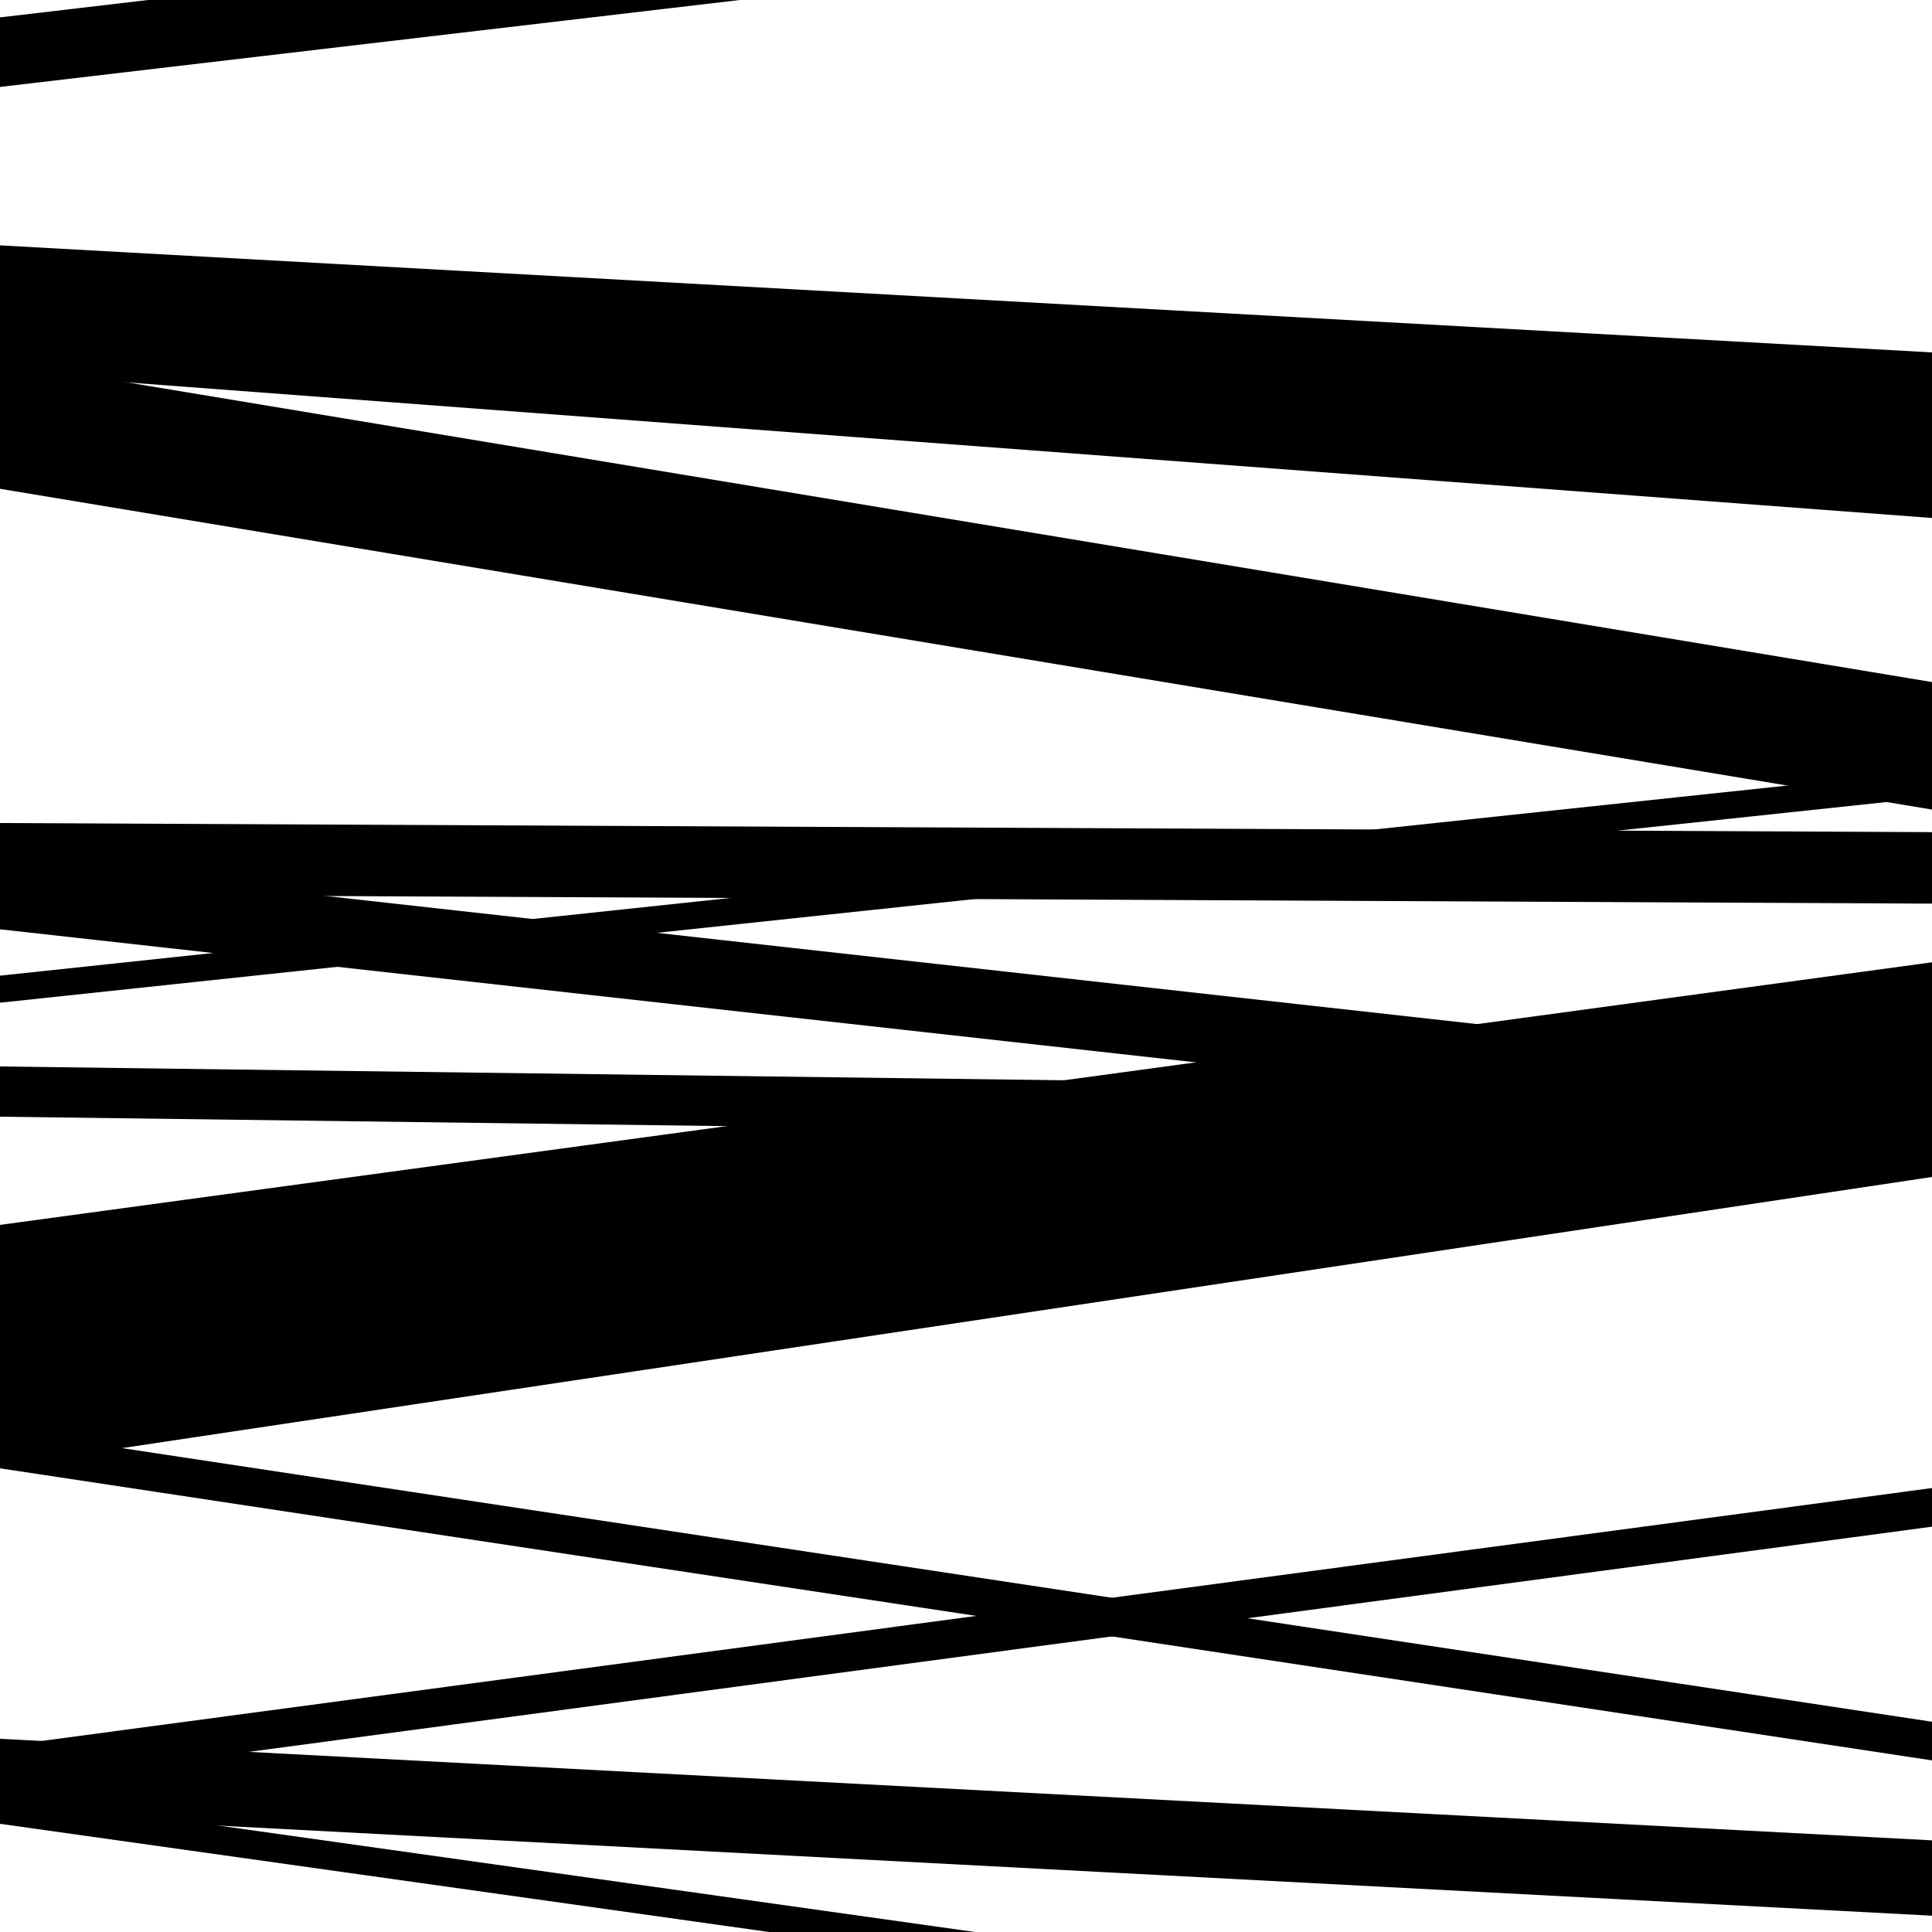 <svg viewBox="0 0 1000 1000" height="1000" width="1000" xmlns="http://www.w3.org/2000/svg">
<rect x="0" y="0" width="1000" height="1000" fill="#ffffff"></rect>
<path opacity="0.8" d="M 0 519 L 1000 412.635 L 1000 398.635 L 0 505 Z" fill="hsl(332, 15%, 50%)"></path>
<path opacity="0.8" d="M 0 759 L 1000 609.198 L 1000 541.198 L 0 691 Z" fill="hsl(337, 25%, 70%)"></path>
<path opacity="0.8" d="M 0 924 L 1000 790.207 L 1000 770.207 L 0 904 Z" fill="hsl(342, 30%, 90%)"></path>
<path opacity="0.8" d="M 0 253 L 1000 419.035 L 1000 353.035 L 0 187 Z" fill="hsl(327, 10%, 30%)"></path>
<path opacity="0.8" d="M 0 578 L 1000 590.992 L 1000 564.992 L 0 552 Z" fill="hsl(332, 15%, 50%)"></path>
<path opacity="0.8" d="M 0 760 L 1000 911.175 L 1000 891.175 L 0 740 Z" fill="hsl(337, 25%, 70%)"></path>
<path opacity="0.8" d="M 0 944 L 1000 1084.701 L 1000 1069.701 L 0 929 Z" fill="hsl(342, 30%, 90%)"></path>
<path opacity="0.8" d="M 0 170 L 1000 225.407 L 1000 182.407 L 0 127 Z" fill="hsl(327, 10%, 30%)"></path>
<path opacity="0.8" d="M 0 481 L 1000 592.278 L 1000 556.278 L 0 445 Z" fill="hsl(332, 15%, 50%)"></path>
<path opacity="0.8" d="M 0 684 L 1000 548.084 L 1000 498.084 L 0 634 Z" fill="hsl(337, 25%, 70%)"></path>
<path opacity="0.8" d="M 0 939 L 1000 991.56 L 1000 952.56 L 0 900 Z" fill="hsl(342, 30%, 90%)"></path>
<path opacity="0.8" d="M 0 193 L 1000 268.108 L 1000 221.108 L 0 146 Z" fill="hsl(327, 10%, 30%)"></path>
<path opacity="0.8" d="M 0 463 L 1000 467.714 L 1000 430.714 L 0 426 Z" fill="hsl(332, 15%, 50%)"></path>
<path opacity="0.8" d="M 0 717 L 1000 575.975 L 1000 532.975 L 0 674 Z" fill="hsl(337, 25%, 70%)"></path>
<path opacity="0.8" d="M 0 45 L 1000 -72.516 L 1000 -108.516 L 0 9 Z" fill="hsl(342, 30%, 90%)"></path>
</svg>